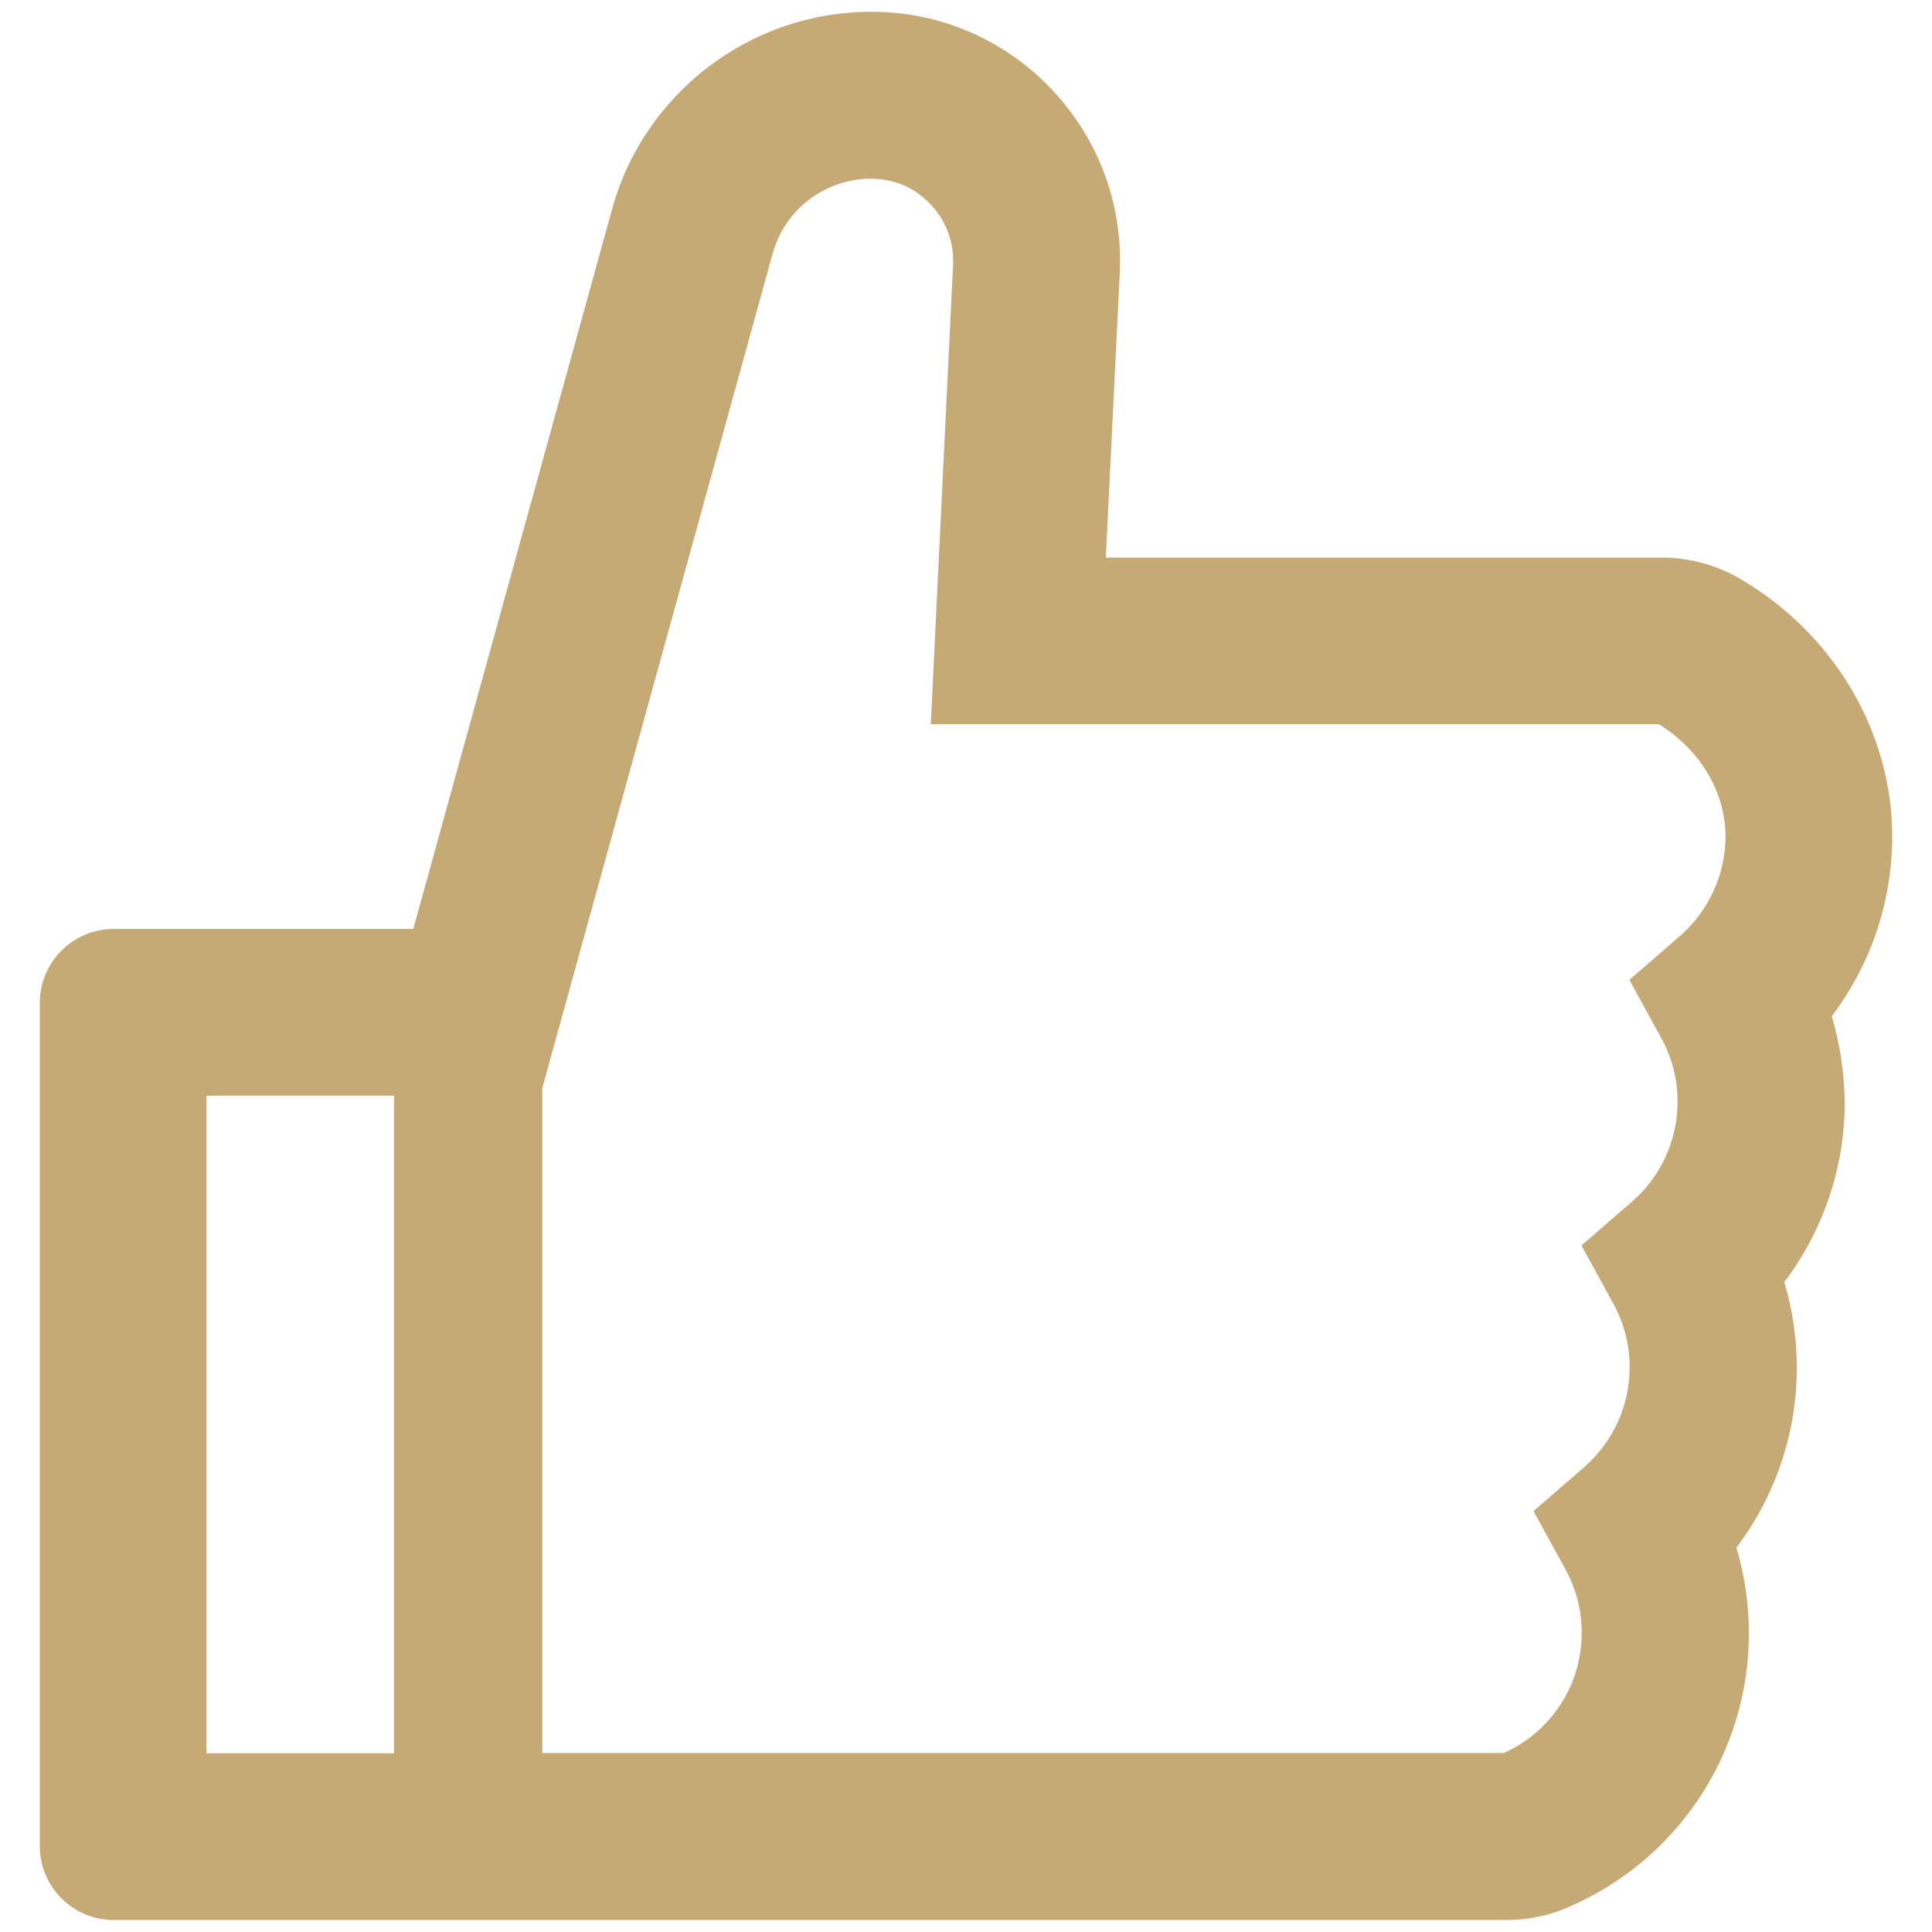 <svg width="44" height="44" viewBox="0 0 44 44" fill="none" xmlns="http://www.w3.org/2000/svg">
<path d="M41.717 23.144C42.603 21.974 43.094 20.539 43.094 19.047C43.094 16.679 41.77 14.438 39.64 13.188C39.091 12.866 38.467 12.697 37.831 12.698H25.185L25.502 6.217C25.575 4.65 25.022 3.163 23.946 2.029C23.418 1.471 22.781 1.026 22.074 0.723C21.368 0.42 20.607 0.265 19.838 0.268C17.096 0.268 14.67 2.114 13.942 4.756L9.412 21.156H2.594C1.66 21.156 0.906 21.91 0.906 22.844V42.039C0.906 42.972 1.66 43.727 2.594 43.727H34.303C34.788 43.727 35.263 43.632 35.7 43.442C38.211 42.371 39.83 39.919 39.83 37.198C39.83 36.533 39.735 35.88 39.545 35.247C40.431 34.076 40.921 32.642 40.921 31.149C40.921 30.485 40.826 29.831 40.636 29.198C41.522 28.027 42.013 26.593 42.013 25.101C42.002 24.436 41.907 23.777 41.717 23.144ZM4.703 39.93V24.953H8.975V39.93H4.703ZM38.263 21.314L37.108 22.316L37.841 23.656C38.083 24.097 38.208 24.593 38.205 25.096C38.205 25.966 37.826 26.794 37.172 27.363L36.017 28.365L36.75 29.704C36.991 30.146 37.117 30.641 37.114 31.144C37.114 32.014 36.734 32.842 36.08 33.412L34.925 34.414L35.658 35.753C35.9 36.194 36.025 36.69 36.022 37.193C36.022 38.374 35.326 39.439 34.25 39.924H12.35V24.784L17.597 5.774C17.732 5.286 18.022 4.856 18.424 4.549C18.826 4.242 19.316 4.074 19.822 4.07C20.223 4.07 20.618 4.186 20.935 4.424C21.457 4.814 21.736 5.404 21.705 6.032L21.198 16.494H37.778C38.717 17.069 39.297 18.04 39.297 19.047C39.297 19.917 38.917 20.74 38.263 21.314Z" fill="#C6AA76"/>
</svg>
